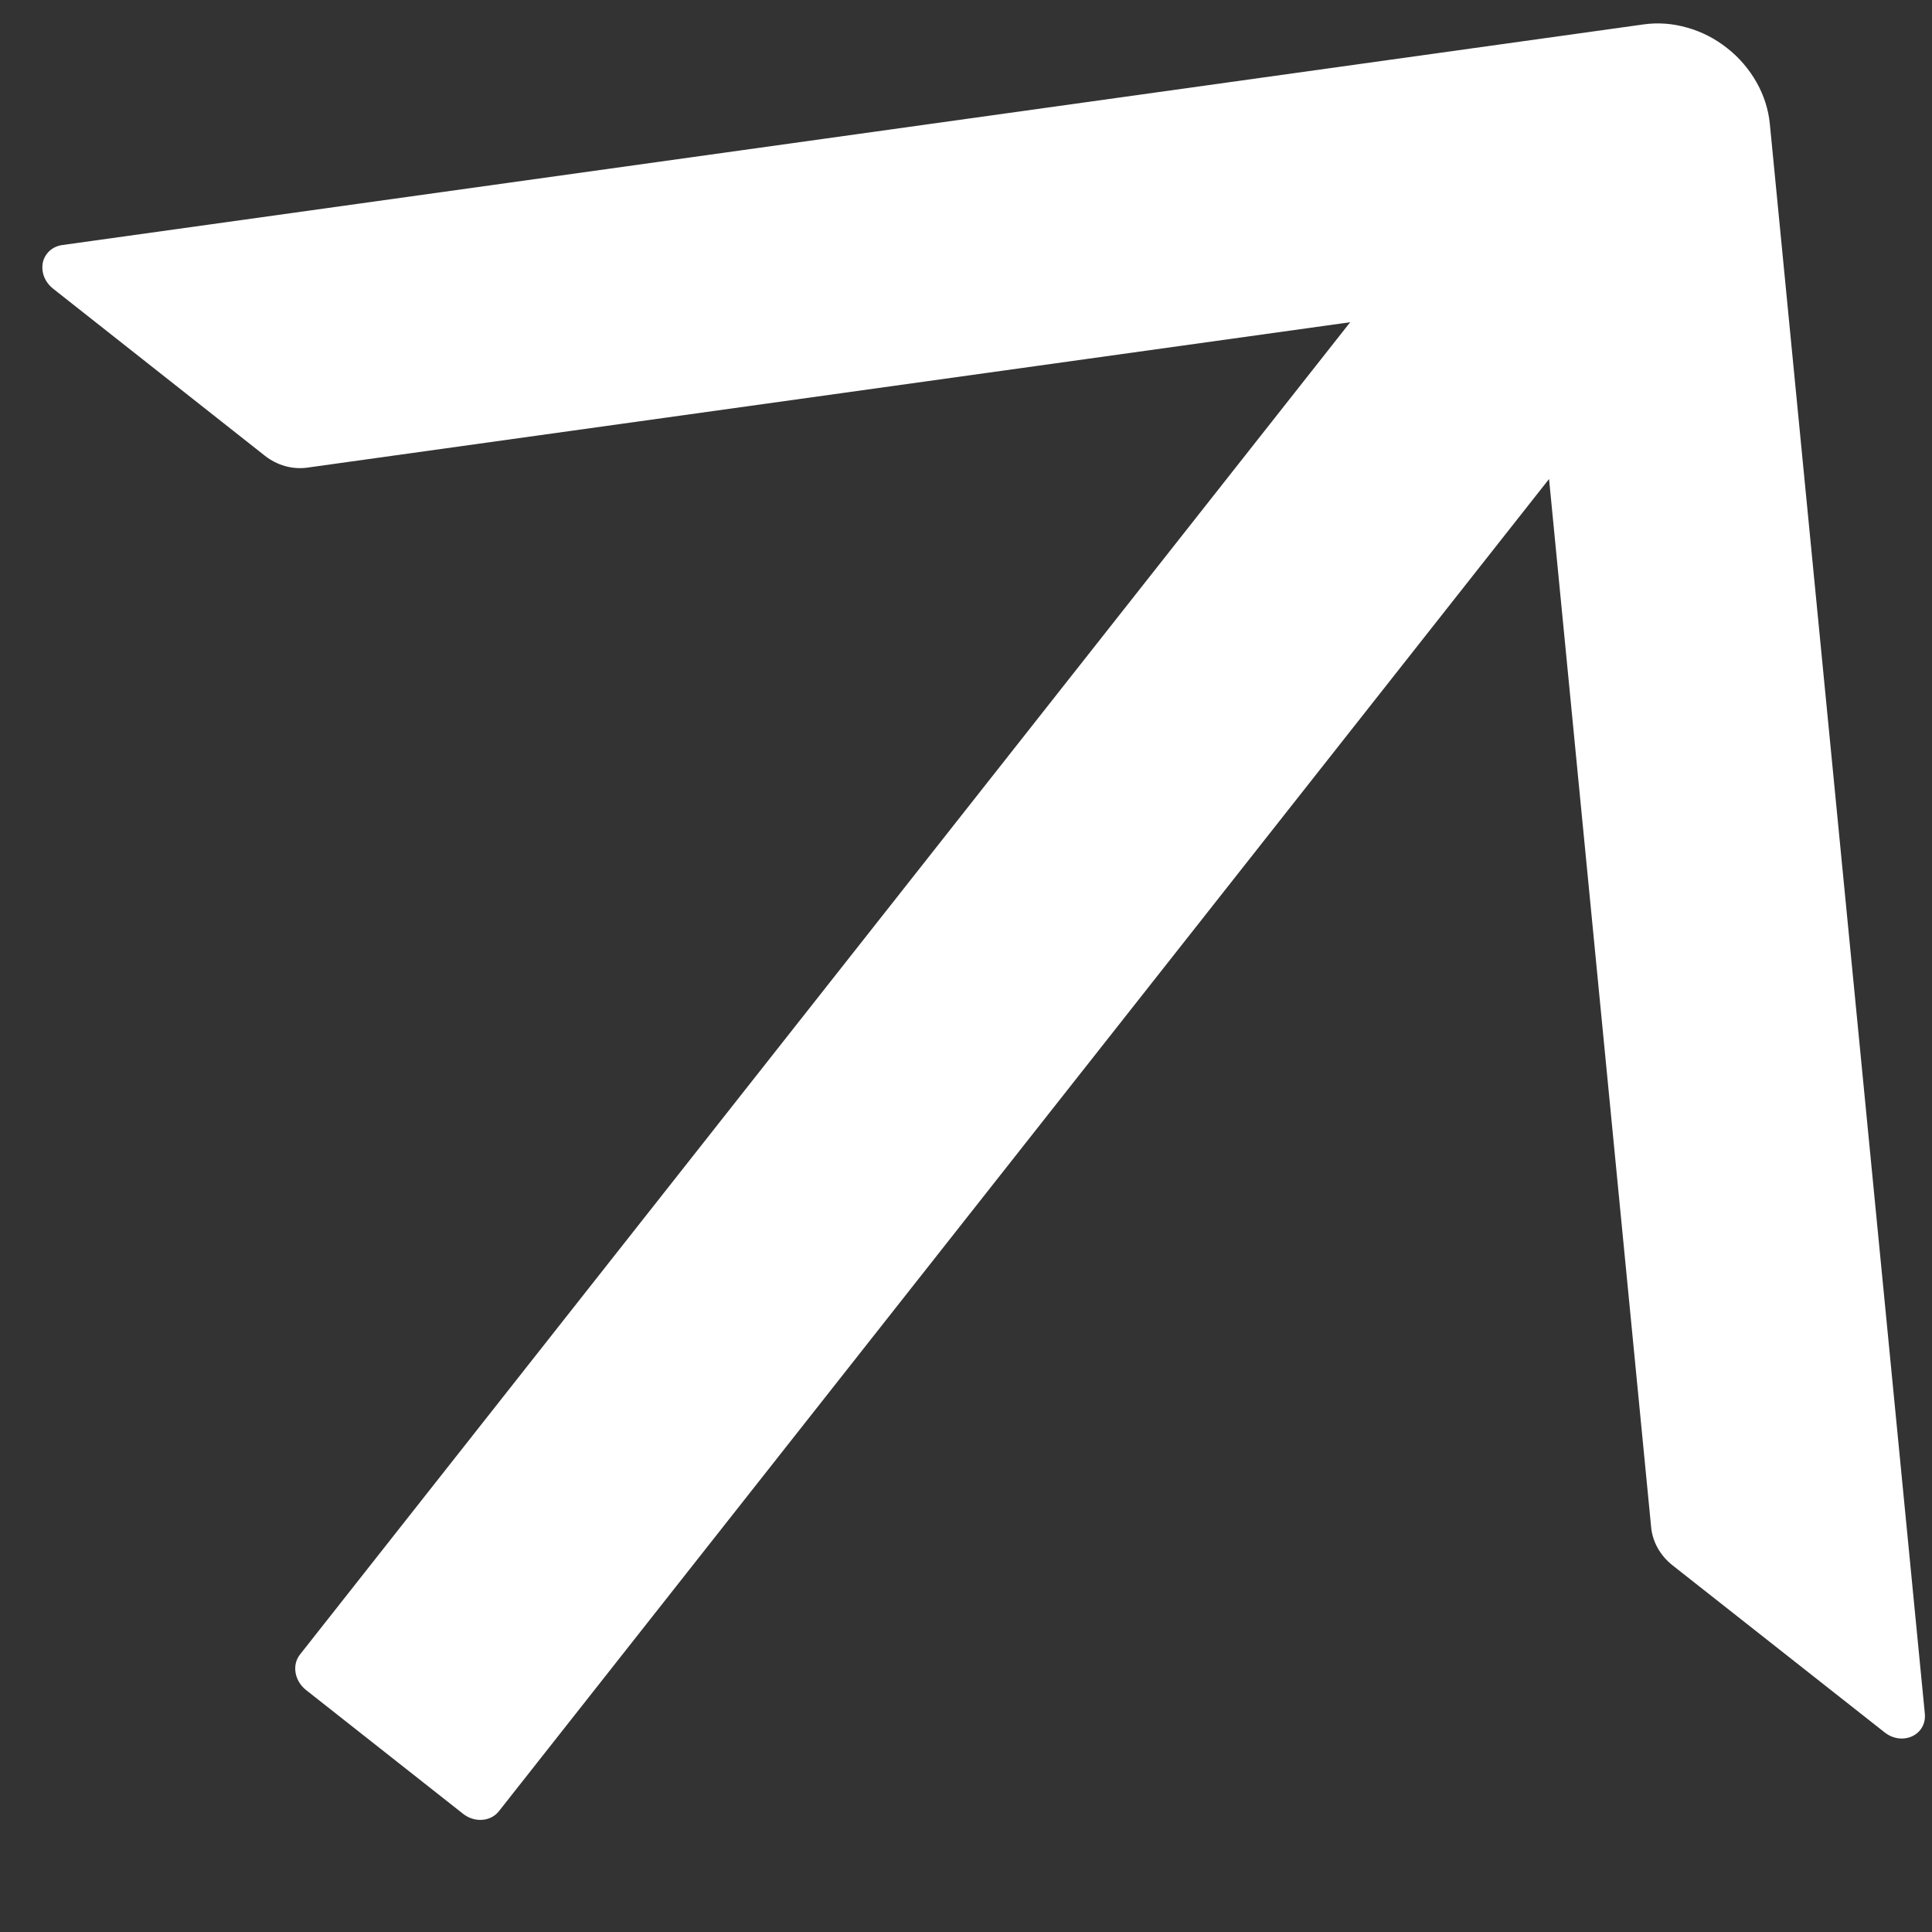 <?xml version="1.0" encoding="UTF-8"?> <svg xmlns="http://www.w3.org/2000/svg" width="14" height="14" viewBox="0 0 14 14" fill="none"><rect x="0" y="0" width="14" height="14" fill="#333333" stroke="none"/> <path d="M13.948 12.417L12.825 0.899C12.815 0.794 12.782 0.691 12.729 0.597C12.675 0.502 12.603 0.417 12.516 0.349C12.429 0.28 12.33 0.229 12.225 0.2C12.121 0.17 12.013 0.162 11.909 0.177L0.449 1.776C0.415 1.781 0.383 1.796 0.359 1.818C0.334 1.841 0.317 1.871 0.31 1.904C0.304 1.937 0.307 1.973 0.32 2.006C0.333 2.039 0.356 2.069 0.385 2.092L1.92 3.303C2.008 3.372 2.118 3.403 2.224 3.389L9.784 2.335L2.174 11.989C2.114 12.065 2.134 12.18 2.217 12.246L3.355 13.143C3.438 13.209 3.555 13.201 3.615 13.125L11.225 3.471L11.965 11.068C11.975 11.173 12.031 11.273 12.12 11.343L13.656 12.553C13.785 12.655 13.963 12.573 13.948 12.417Z" fill="white"></path> </svg> 